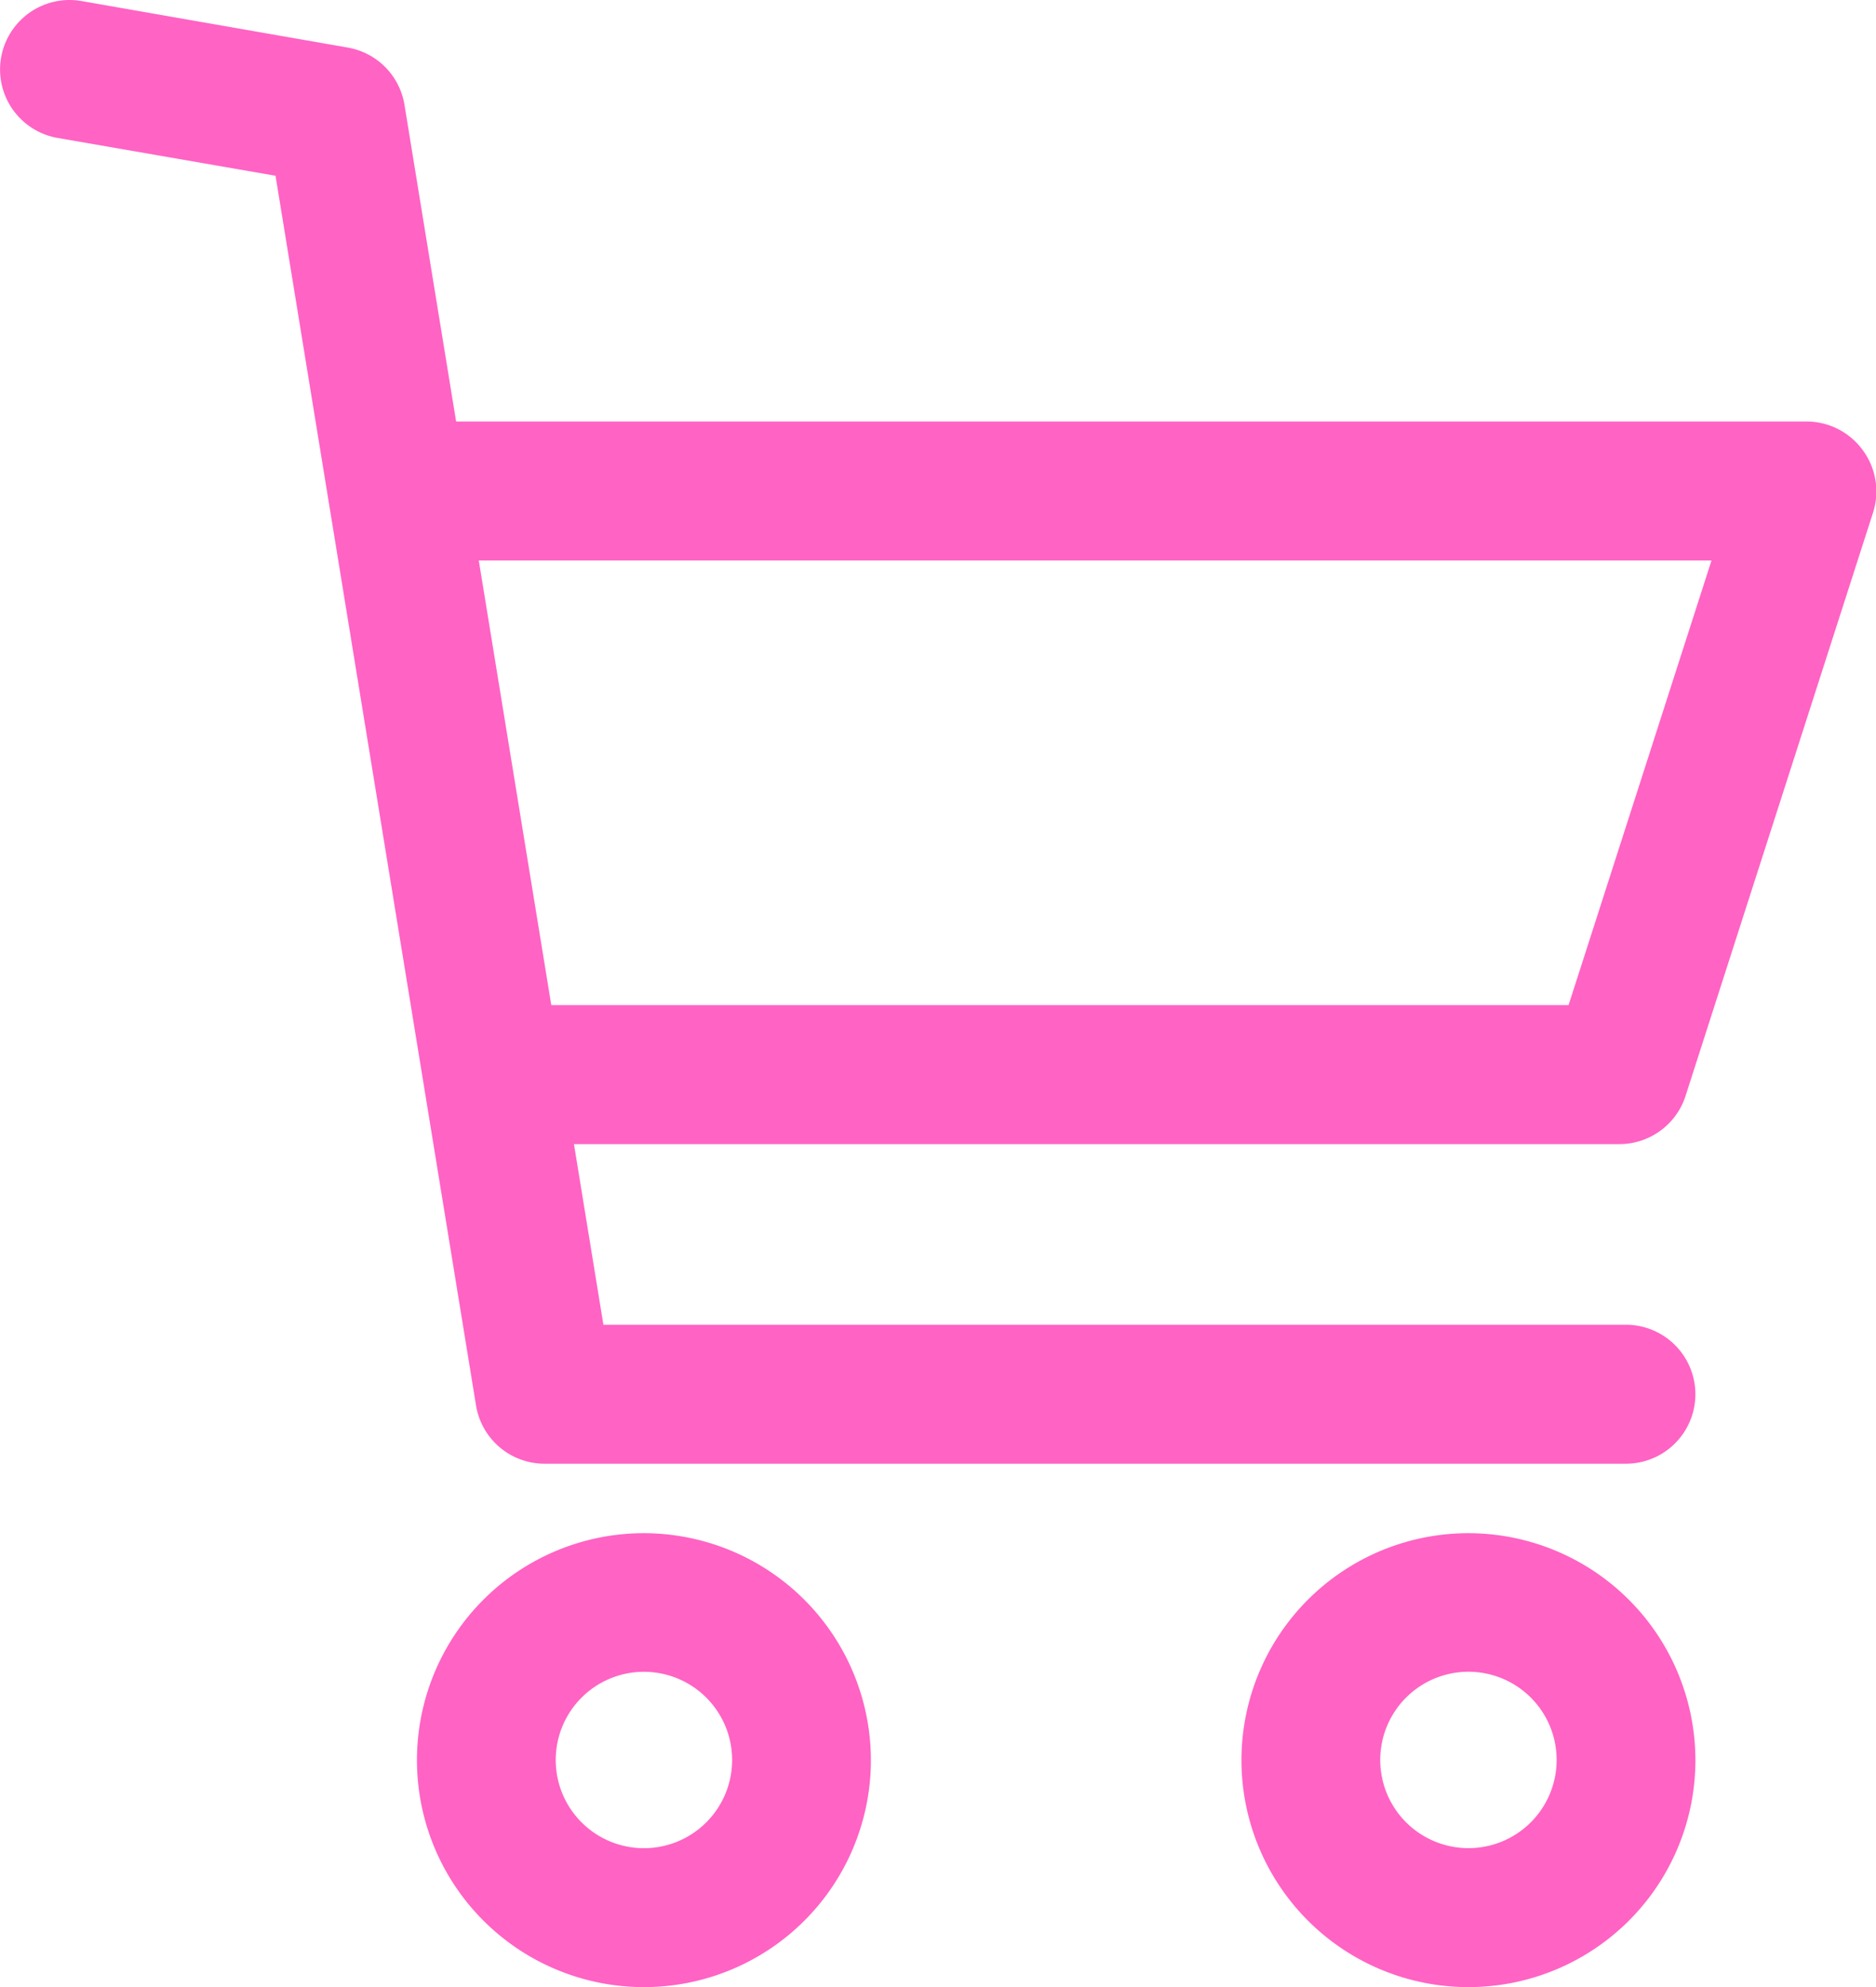 <svg xmlns="http://www.w3.org/2000/svg" width="36.161" height="38.304" viewBox="0 0 36.161 38.304">
  <g id="_111-shopping-cart" data-name="111-shopping-cart" transform="translate(-14.318 0)">
    <g id="Grupo_16080" data-name="Grupo 16080" transform="translate(14.319 0)">
      <g id="Grupo_16079" data-name="Grupo 16079" transform="translate(0 0)">
        <g id="Grupo_16078" data-name="Grupo 16078">
          <path id="Trazado_26125" data-name="Trazado 26125" d="M126.108,395.039a4.375,4.375,0,1,0,4.375,4.375A4.38,4.38,0,0,0,126.108,395.039Zm0,6.072a1.7,1.7,0,1,1,1.7-1.7A1.7,1.7,0,0,1,126.108,401.111Z" transform="translate(-113.697 -365.485)" fill="#ff63c4"/>
          <path id="Trazado_26126" data-name="Trazado 26126" d="M338.546,395.039a4.375,4.375,0,1,0,4.375,4.375A4.38,4.38,0,0,0,338.546,395.039Zm0,6.071a1.7,1.7,0,1,1,1.7-1.7A1.7,1.7,0,0,1,338.546,401.11Z" transform="translate(-310.242 -365.485)" fill="#ff63c4"/>
          <path id="Trazado_26127" data-name="Trazado 26127" d="M24.81,28.215H45.658a1.339,1.339,0,1,0,0-2.679H25.949L22.114,2.017a1.339,1.339,0,0,0-1.092-1.1L15.888.02a1.339,1.339,0,1,0-.459,2.639l4.2.729,3.864,23.7A1.339,1.339,0,0,0,24.81,28.215Z" transform="translate(-14.319 0)" fill="#ff63c4"/>
        </g>
      </g>
    </g>
    <g id="Grupo_16082" data-name="Grupo 16082" transform="translate(21.908 8.125)">
      <g id="Grupo_16081" data-name="Grupo 16081">
        <path id="Trazado_26128" data-name="Trazado 26128" d="M144.079,109.161a1.339,1.339,0,0,0-1.082-.55H115.765v2.679h25.4l-2.755,8.571h-20.72v2.679h21.7a1.34,1.34,0,0,0,1.275-.929l3.616-11.25A1.339,1.339,0,0,0,144.079,109.161Z" transform="translate(-115.765 -108.611)" fill="#ff63c4"/>
      </g>
    </g>
  </g>
</svg>
